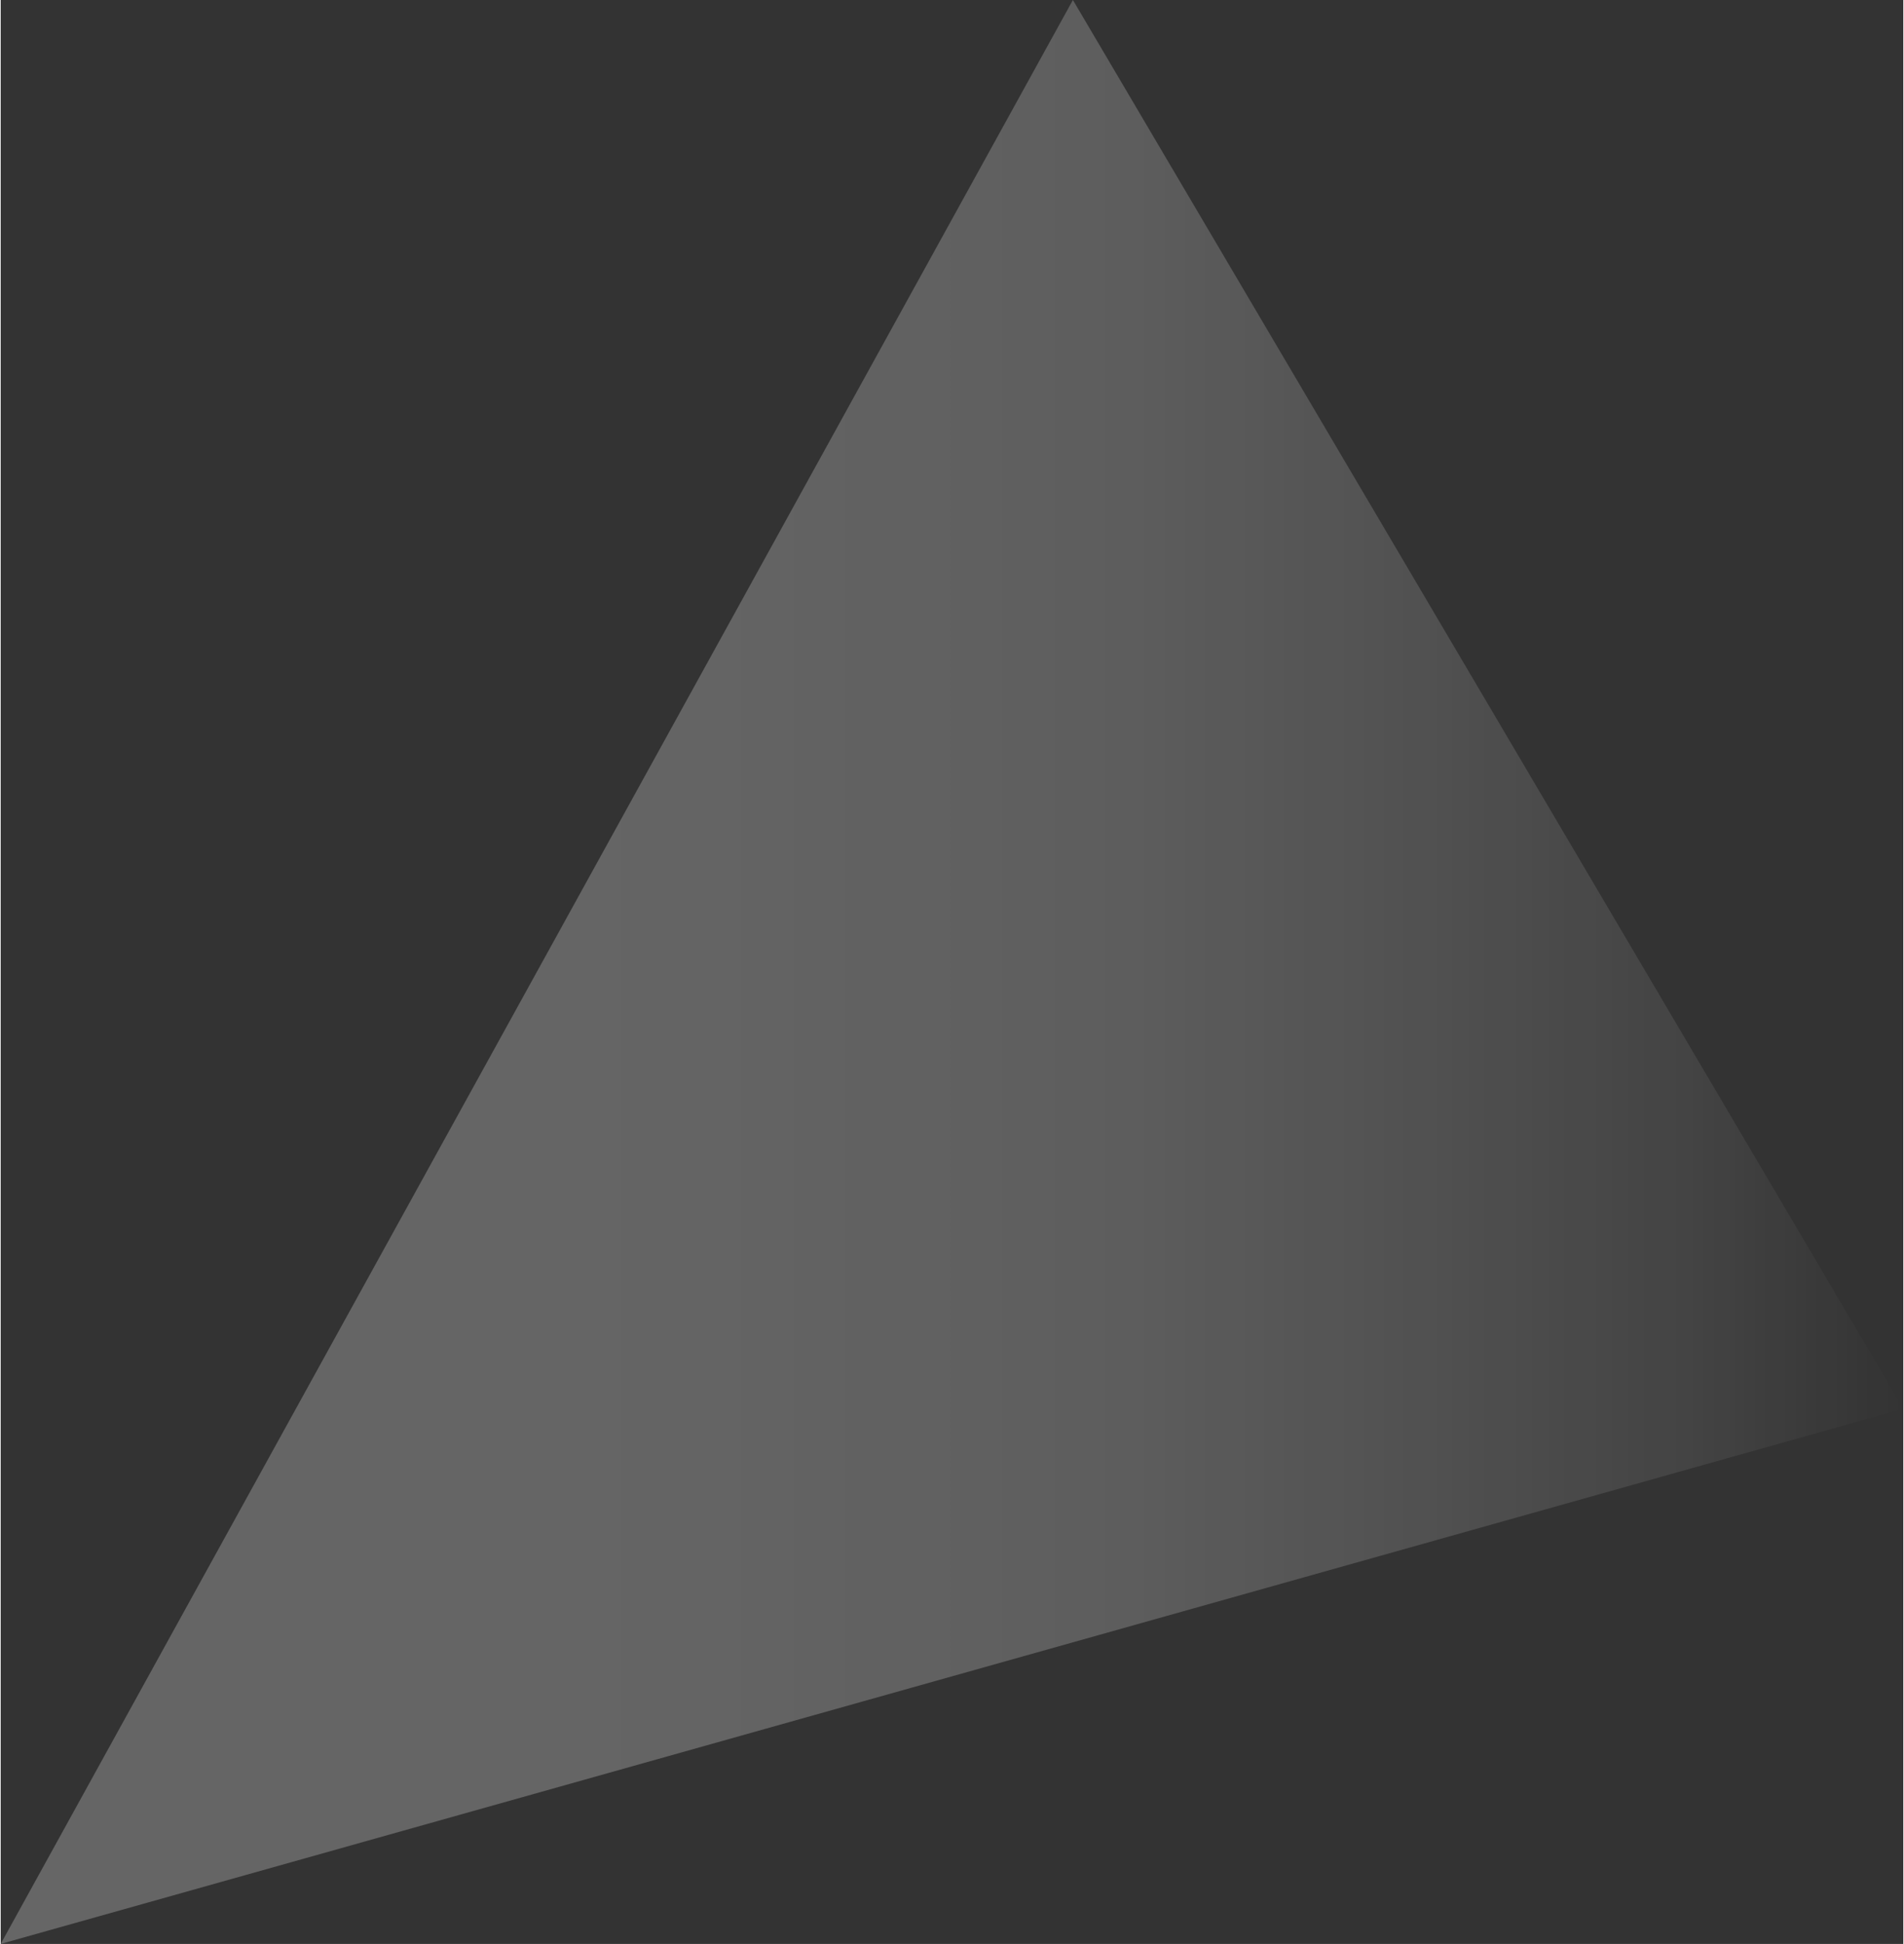 <svg xmlns="http://www.w3.org/2000/svg" xmlns:xlink="http://www.w3.org/1999/xlink" id="primary_assets6273233a1e55a" data-name="primary assets" viewBox="0 0 289.72 295.95" aria-hidden="true" width="289px" height="295px"><rect x="0" y="0" width="289.72" height="295.95" fill="#333333" stroke="none"/><defs><linearGradient class="cerosgradient" data-cerosgradient="true" id="CerosGradient_idad457d1d1" gradientUnits="userSpaceOnUse" x1="50%" y1="100%" x2="50%" y2="0%"><stop offset="0%" stop-color="#d1d1d1"/><stop offset="100%" stop-color="#d1d1d1"/></linearGradient><style>.cls-1-6273233a1e55a{fill:url(#linear-gradient6273233a1e55a);}</style><linearGradient id="linear-gradient6273233a1e55a" y1="147.97" x2="289.72" y2="147.97" gradientUnits="userSpaceOnUse"><stop offset="0" stop-color="#fff" stop-opacity="0.25"/><stop offset="0.37" stop-color="#fff" stop-opacity="0.24"/><stop offset="0.58" stop-color="#fff" stop-opacity="0.21"/><stop offset="0.74" stop-color="#fff" stop-opacity="0.15"/><stop offset="0.89" stop-color="#fff" stop-opacity="0.08"/><stop offset="1" stop-color="#fff" stop-opacity="0"/></linearGradient></defs><polygon class="cls-1-6273233a1e55a" points="163.27 0 0 295.95 289.72 214.47 163.27 0"/></svg>